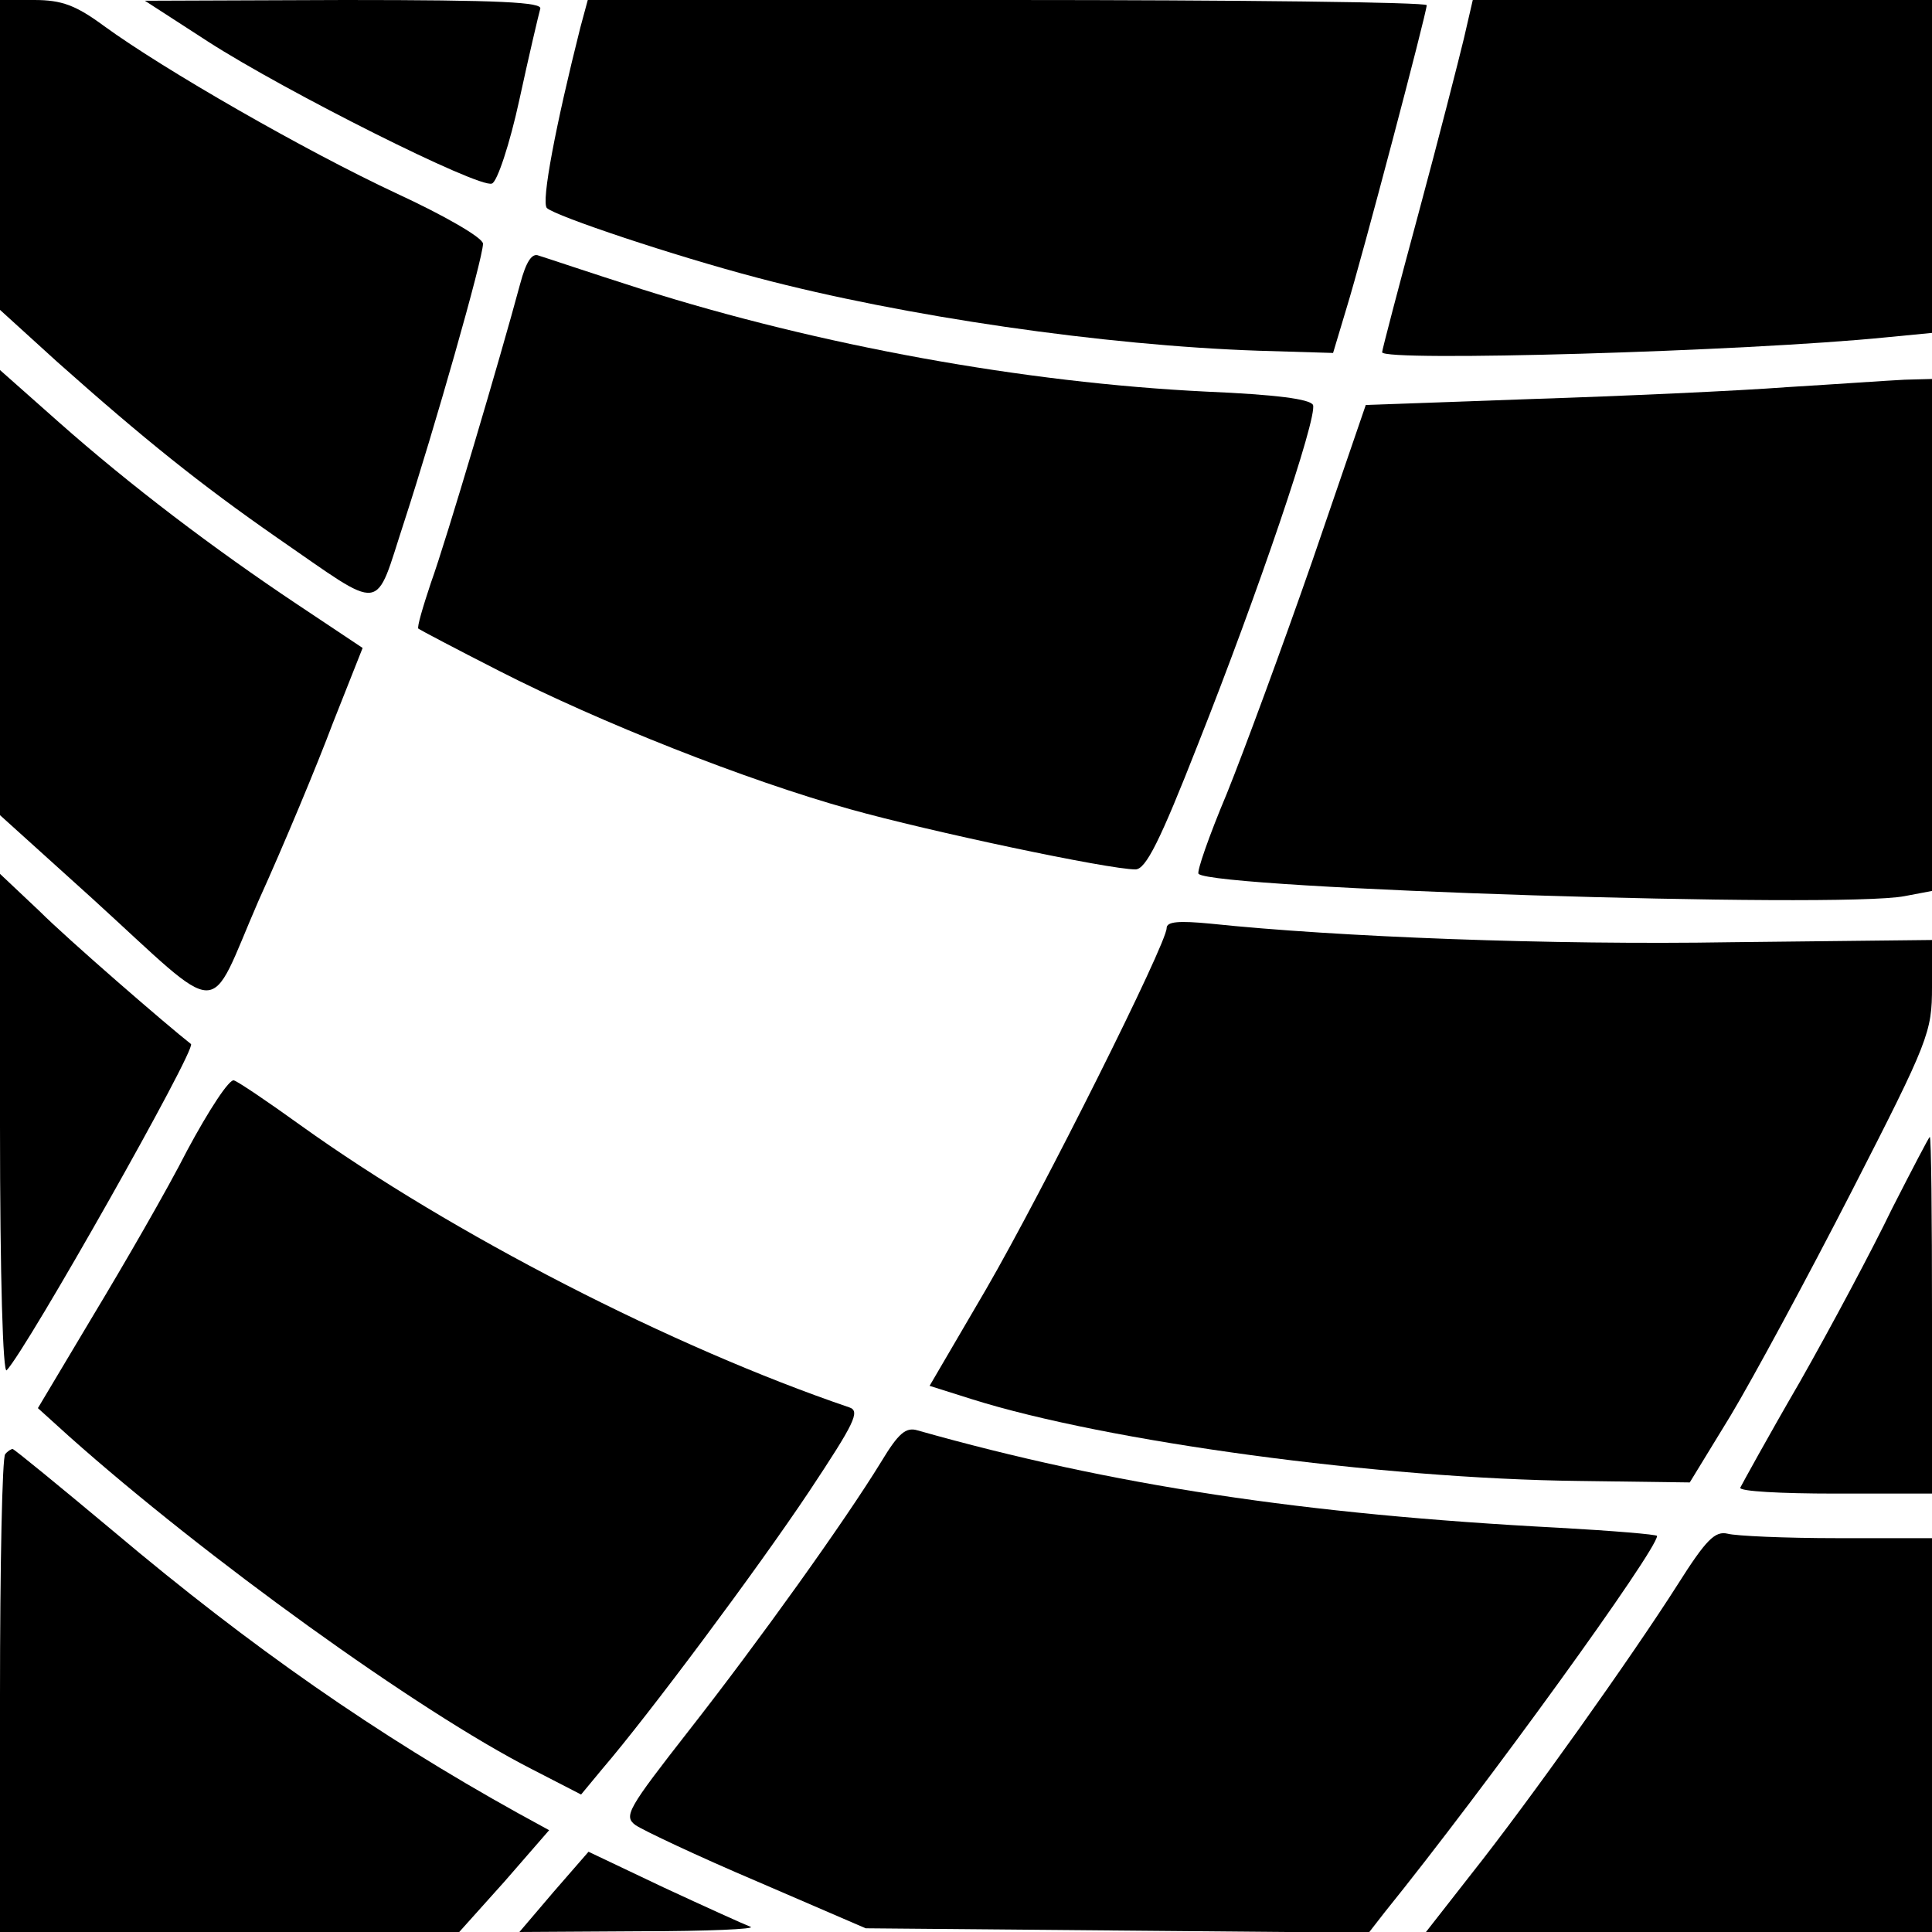 <?xml version="1.0" standalone="no"?>
<!DOCTYPE svg PUBLIC "-//W3C//DTD SVG 20010904//EN"
 "http://www.w3.org/TR/2001/REC-SVG-20010904/DTD/svg10.dtd">
<svg version="1.0" xmlns="http://www.w3.org/2000/svg"
 width="260pt" height="260pt" viewBox="0 0 260 260"
 preserveAspectRatio="xMidYMid meet">
<g transform="translate(0,260) scale(0.1,-0.1)"
fill="#000000" stroke="none">
<path d="M0 2391 l0 -208 77 -70 c118 -105 193 -165 295 -236 148 -102 131
-104 172 21 40 123 106 354 106 374 0 8 -52 38 -117 68 -122 57 -312 166 -393
225 -38 28 -57 35 -94 35 l-46 0 0 -209z"/>
<path d="M280 2544 c104 -67 365 -198 382 -191 7 2 24 53 37 113 13 60 26 115
28 122 4 9 -53 12 -263 12 l-269 -1 85 -55z"/>
<path d="M781 2563 c-33 -131 -53 -235 -45 -243 12 -11 170 -64 284 -94 197
-52 466 -91 674 -98 l100 -3 18 60 c21 68 108 398 108 408 0 4 -254 7 -565 7
l-564 0 -10 -37z"/>
<path d="M1970 2548 c-7 -29 -34 -135 -61 -235 -27 -100 -49 -184 -49 -187 0
-13 489 1 678 20 l62 6 0 224 0 224 -309 0 -309 0 -12 -52z"/>
<path d="M700 2218 c-26 -97 -100 -347 -120 -402 -11 -33 -19 -60 -17 -62 1
-1 50 -27 109 -57 135 -69 332 -147 472 -186 107 -30 348 -81 384 -81 14 0 33
38 84 168 81 204 161 440 155 457 -4 8 -50 14 -144 18 -245 12 -520 62 -760
138 -69 22 -131 43 -138 45 -9 4 -17 -8 -25 -38z"/>
<path d="M0 1802 l0 -299 124 -112 c181 -165 154 -164 224 -3 34 75 79 183
100 239 l40 101 -87 58 c-114 76 -226 161 -322 246 l-79 70 0 -300z"/>
<path d="M2405 2079 c-66 -5 -221 -12 -344 -16 l-223 -8 -72 -210 c-40 -115
-92 -256 -115 -313 -24 -57 -41 -106 -38 -108 20 -20 862 -47 950 -30 l37 7 0
344 0 345 -37 -1 c-21 -1 -92 -6 -158 -10z"/>
<path d="M0 1085 c0 -204 4 -335 9 -329 27 28 256 433 248 439 -32 25 -166
141 -204 179 l-53 50 0 -339z"/>
<path d="M1570 1351 c0 -21 -166 -353 -243 -486 l-76 -130 57 -18 c181 -57
548 -107 817 -110 l149 -2 55 90 c30 50 103 185 163 302 104 203 108 214 108
275 l0 63 -271 -3 c-240 -4 -529 7 -700 25 -42 4 -59 3 -59 -6z"/>
<path d="M252 1052 c-28 -55 -86 -155 -127 -223 l-74 -124 42 -38 c183 -163
470 -370 623 -448 l66 -34 29 35 c61 71 208 268 278 373 61 92 69 108 54 113
-238 81 -534 233 -739 380 -43 31 -83 58 -89 60 -6 3 -34 -40 -63 -94z"/>
<path d="M2546 973 c-26 -54 -82 -159 -124 -233 -43 -74 -78 -138 -80 -142 -2
-5 55 -8 127 -8 l131 0 0 240 c0 132 -1 240 -3 240 -1 0 -24 -44 -51 -97z"/>
<path d="M1186 633 c-49 -80 -165 -242 -259 -362 -82 -105 -88 -115 -72 -127
10 -7 84 -42 164 -76 l146 -63 338 -3 339 -3 21 27 c138 171 367 488 367 507
0 2 -60 7 -132 11 -344 18 -601 57 -863 131 -16 5 -26 -4 -49 -42z"/>
<path d="M7 643 c-4 -3 -7 -150 -7 -325 l0 -318 309 0 309 0 61 68 60 69 -42
23 c-189 105 -359 223 -544 379 -73 61 -134 111 -136 111 -2 0 -7 -3 -10 -7z"/>
<path d="M2258 468 c-61 -96 -201 -293 -278 -390 l-61 -78 340 0 341 0 0 265
0 265 -127 0 c-71 0 -137 3 -148 6 -17 4 -29 -8 -67 -68z"/>
<path d="M745 54 l-46 -54 163 1 c90 0 156 3 148 6 -8 3 -61 27 -117 53 l-101
48 -47 -54z"/>
</g>
</svg>
